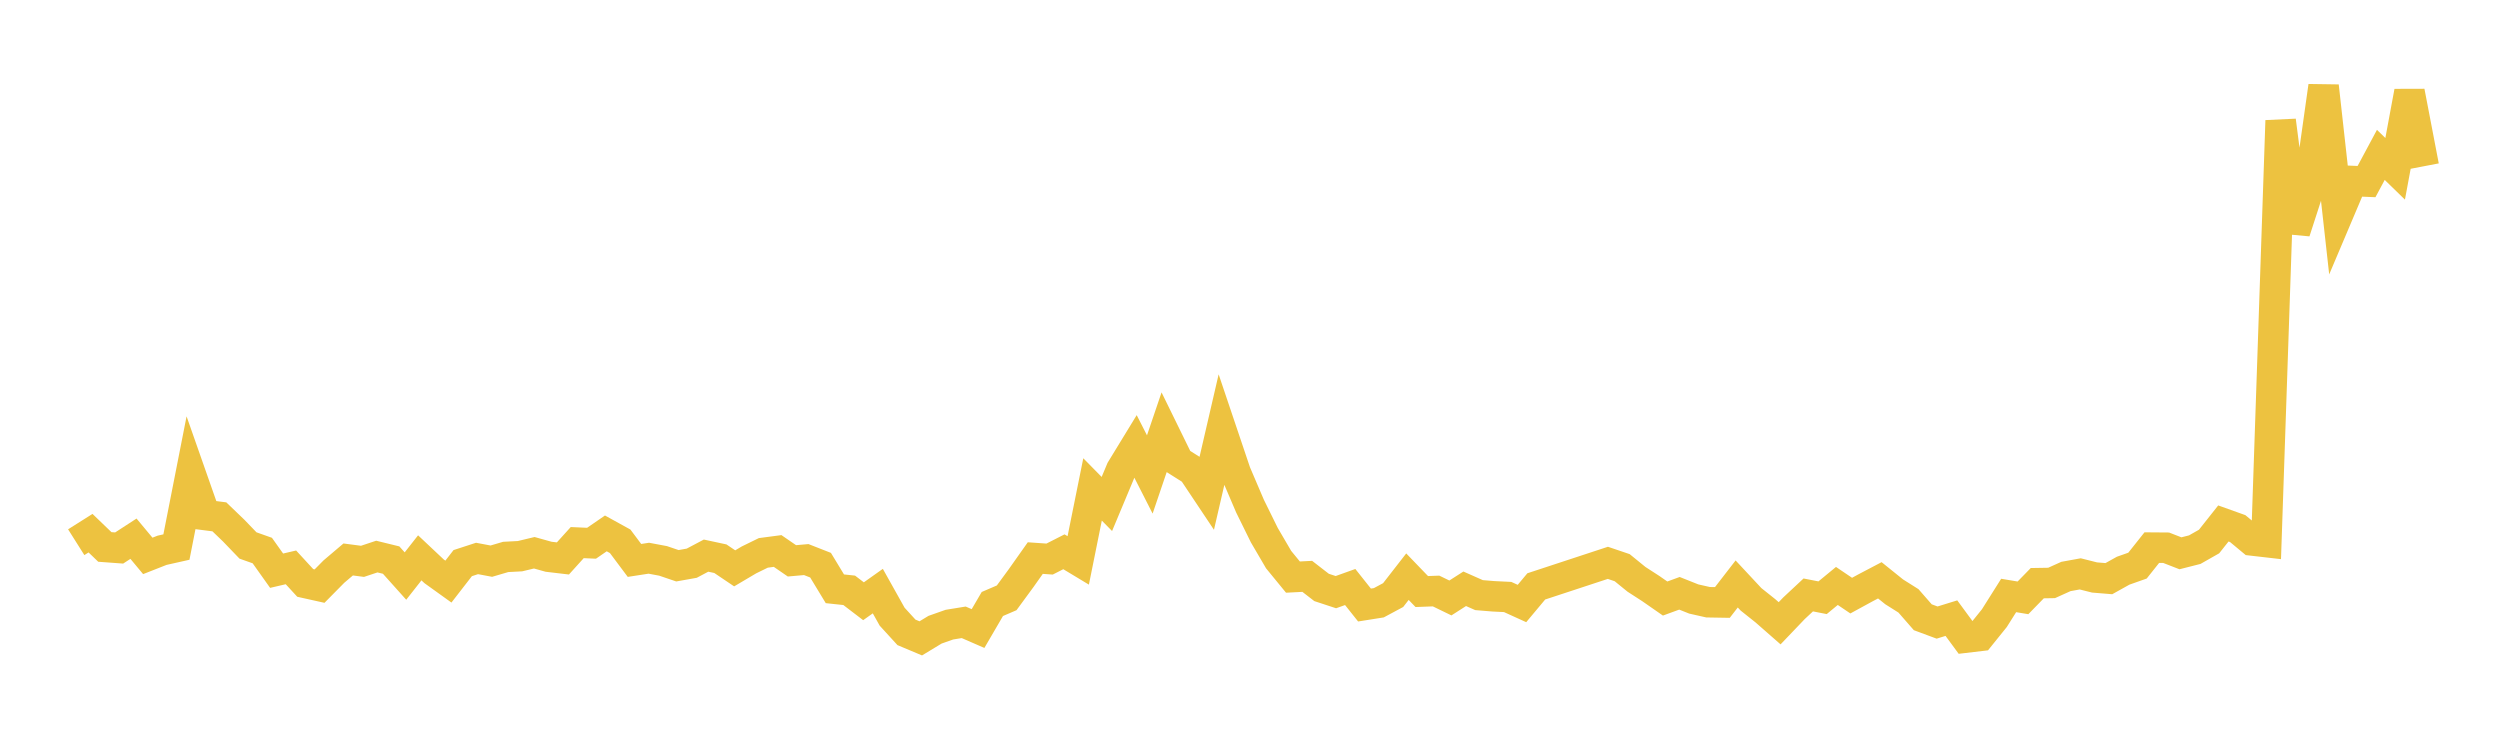 <svg width="164" height="48" xmlns="http://www.w3.org/2000/svg" xmlns:xlink="http://www.w3.org/1999/xlink"><path fill="none" stroke="rgb(237,194,64)" stroke-width="2" d="M5,35.569L5.939,34.976L6.878,35.88L7.817,35.949L8.756,35.339L9.695,36.467L10.634,36.098L11.573,35.887L12.512,31.109L13.451,33.785L14.39,33.905L15.329,34.807L16.268,35.783L17.207,36.116L18.146,37.438L19.085,37.219L20.024,38.24L20.963,38.449L21.902,37.498L22.841,36.701L23.78,36.824L24.72,36.511L25.659,36.741L26.598,37.789L27.537,36.594L28.476,37.478L29.415,38.153L30.354,36.941L31.293,36.635L32.232,36.812L33.171,36.535L34.11,36.486L35.049,36.261L35.988,36.523L36.927,36.634L37.866,35.595L38.805,35.637L39.744,34.991L40.683,35.509L41.622,36.764L42.561,36.619L43.5,36.795L44.439,37.114L45.378,36.946L46.317,36.449L47.256,36.651L48.195,37.284L49.134,36.729L50.073,36.269L51.012,36.145L51.951,36.791L52.89,36.708L53.829,37.076L54.768,38.625L55.707,38.725L56.646,39.442L57.585,38.776L58.524,40.454L59.463,41.482L60.402,41.877L61.341,41.308L62.28,40.977L63.22,40.824L64.159,41.233L65.098,39.622L66.037,39.218L66.976,37.938L67.915,36.61L68.854,36.675L69.793,36.197L70.732,36.763L71.671,32.106L72.61,33.061L73.549,30.817L74.488,29.28L75.427,31.124L76.366,28.357L77.305,30.274L78.244,30.868L79.183,32.275L80.122,28.217L81.061,31.003L82,33.199L82.939,35.105L83.878,36.711L84.817,37.857L85.756,37.809L86.695,38.536L87.634,38.845L88.573,38.508L89.512,39.69L90.451,39.541L91.39,39.037L92.329,37.83L93.268,38.805L94.207,38.77L95.146,39.226L96.085,38.624L97.024,39.04L97.963,39.117L98.902,39.163L99.841,39.59L100.78,38.467L105.476,36.922L106.415,37.24L107.354,38.004L108.293,38.611L109.232,39.264L110.171,38.92L111.11,39.294L112.049,39.506L112.988,39.522L113.927,38.308L114.866,39.316L115.805,40.064L116.744,40.887L117.683,39.904L118.622,39.028L119.561,39.212L120.5,38.438L121.439,39.073L122.378,38.561L123.317,38.068L124.256,38.824L125.195,39.416L126.134,40.491L127.073,40.84L128.012,40.55L128.951,41.828L129.89,41.717L130.829,40.552L131.768,39.063L132.707,39.219L133.646,38.256L134.585,38.241L135.524,37.817L136.463,37.646L137.402,37.883L138.341,37.96L139.28,37.437L140.22,37.105L141.159,35.924L142.098,35.931L143.037,36.296L143.976,36.057L144.915,35.524L145.854,34.339L146.793,34.675L147.732,35.455L148.671,35.563L149.61,7.912L150.549,15.198L151.488,12.303L152.427,5.648L153.366,14.09L154.305,11.873L155.244,11.912L156.183,10.16L157.122,11.074L158.061,6.011L159,10.907"></path></svg>